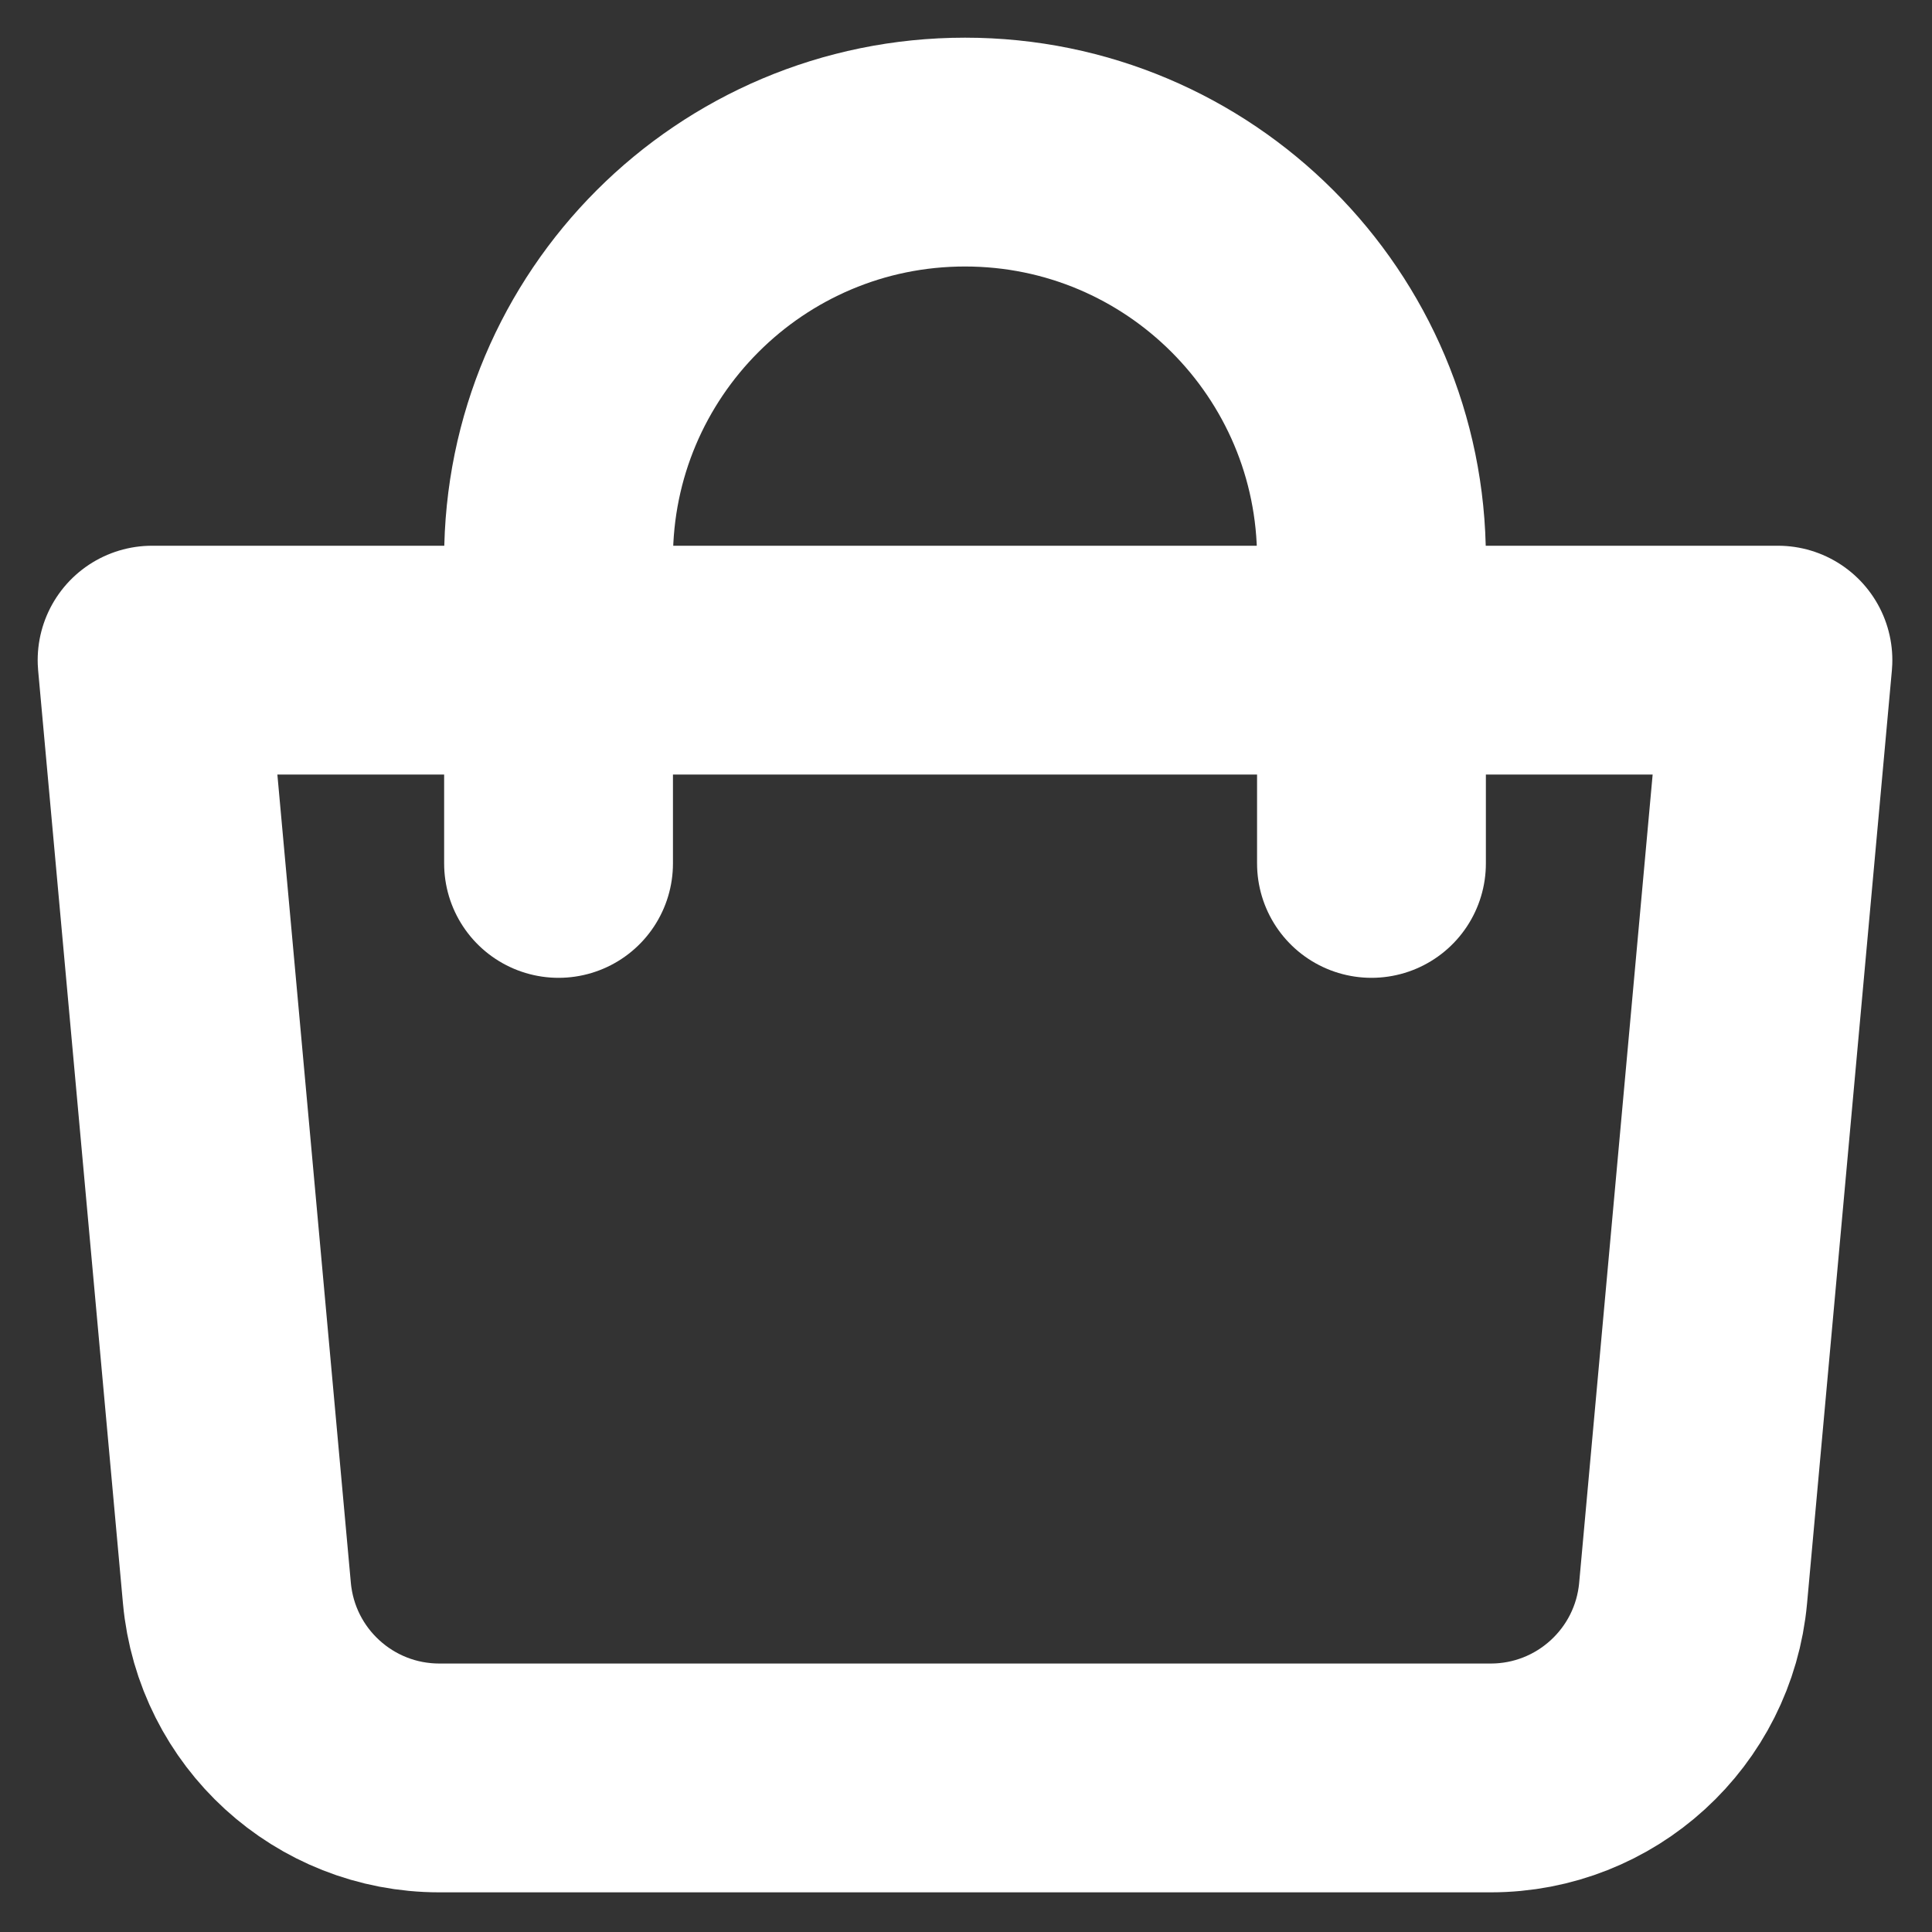<?xml version="1.0" encoding="UTF-8"?> <svg xmlns="http://www.w3.org/2000/svg" viewBox="0 0 25.33 25.33" data-guides="{&quot;vertical&quot;:[],&quot;horizontal&quot;:[]}"><rect x="0" y="0" width="25.33" height="25.33" fill="#333333" stroke="none"/><defs></defs><mask x="-3.34" y="-3.34" width="31.975" height="31.975" data-from-defs="true" maskUnits="userSpaceOnUse" maskContentUnits="userSpaceOnUse" id="tSvg22eeaa6c6d"><path fill="white" stroke="none" fill-opacity="1" stroke-width="1" stroke-opacity="1" color="rgb(51, 51, 51)" width="24" height="24" id="tSvgfcd39bb7a6" title="Rectangle 1" d="M-3.335 -3.335C7.323 -3.335 17.981 -3.335 28.639 -3.335C28.639 7.323 28.639 17.981 28.639 28.639C17.981 28.639 7.323 28.639 -3.335 28.639C-3.335 17.981 -3.335 7.323 -3.335 -3.335Z" style="transform-origin: -23936.6px -19936.6px;"></path></mask><path fill="none" stroke="white" fill-opacity="1" stroke-width="3" stroke-opacity="1" color="rgb(51, 51, 51)" mask="url(#tSvg22eeaa6c6d)" stroke-linejoin="round" id="tSvg97dcd1c86b" title="Path 7" d="M1.994 8.655C9.099 8.655 16.205 8.655 23.31 8.655C22.94 12.732 22.569 16.81 22.198 20.887C22.073 22.259 20.923 23.31 19.545 23.31C14.95 23.31 10.355 23.31 5.76 23.31C4.381 23.31 3.231 22.259 3.106 20.887C2.735 16.81 2.364 12.732 1.994 8.655Z"></path><path fill="none" stroke="white" fill-opacity="1" stroke-width="3" stroke-opacity="1" color="rgb(51, 51, 51)" mask="url(#tSvg22eeaa6c6d)" stroke-linecap="round" id="tSvgd1a3612d8a" title="Path 8" d="M7.323 11.32C7.323 9.987 7.323 8.655 7.323 7.323C7.323 4.38 9.709 1.994 12.652 1.994C15.595 1.994 17.981 4.38 17.981 7.323C17.981 8.655 17.981 9.987 17.981 11.32"></path></svg> 